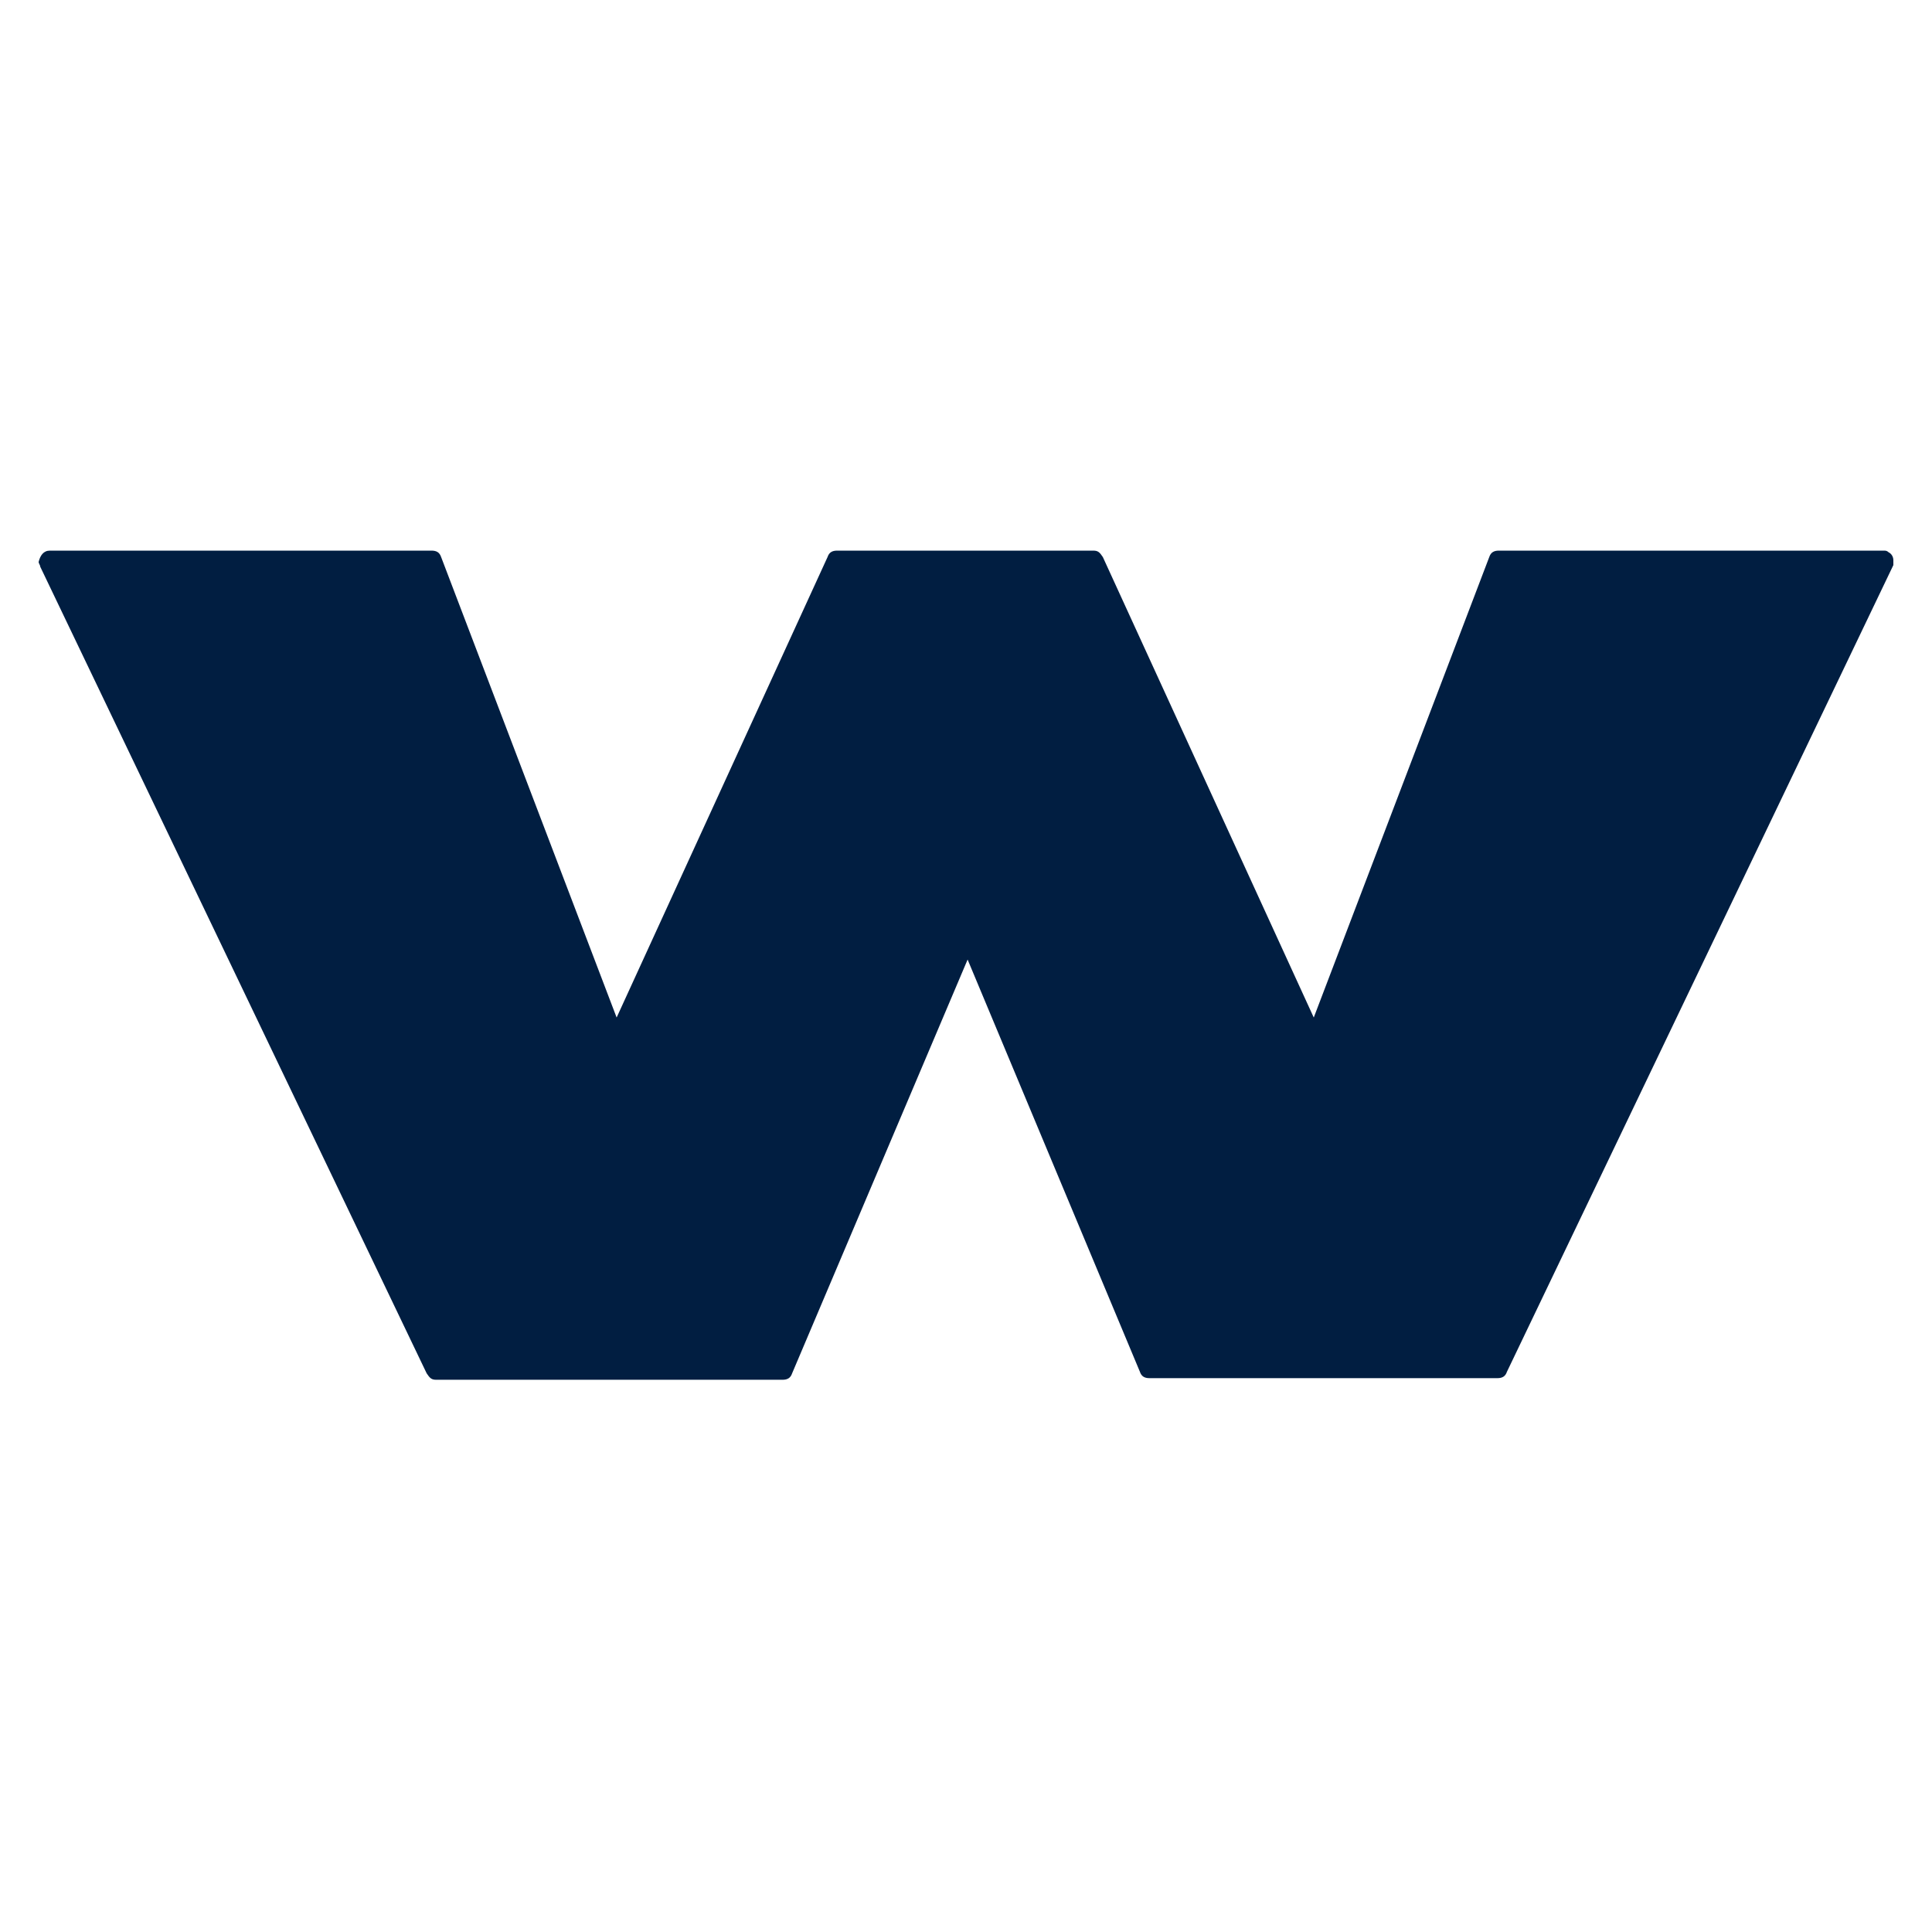 <svg xmlns="http://www.w3.org/2000/svg" xmlns:xlink="http://www.w3.org/1999/xlink" id="Layer_1" x="0px" y="0px" viewBox="0 0 120 120" style="enable-background:new 0 0 120 120;" xml:space="preserve"><style type="text/css">	.st0{fill:#011E41;}</style><path class="st0" d="M49.2,85.3c-0.1,0.3-0.3,0.4-0.6,0.4H27.1c-0.3,0-0.4-0.1-0.6-0.4l-24-50.1c0-0.1-0.1-0.2-0.1-0.3 c0.1-0.4,0.3-0.7,0.7-0.7h23.7c0.3,0,0.5,0.1,0.6,0.4l10.9,28.6l13.1-28.6c0.1-0.3,0.3-0.4,0.6-0.4h15.9c0.3,0,0.4,0.1,0.6,0.4 l13.1,28.6l10.9-28.6c0.1-0.3,0.3-0.4,0.6-0.4H117c0.1,0,0.2,0,0.3,0.1c0.2,0.1,0.3,0.3,0.3,0.5c0,0.1,0,0.2,0,0.3l-24,50.1 c-0.1,0.3-0.3,0.4-0.6,0.4H71.4c-0.3,0-0.5-0.1-0.6-0.4L60.1,59.6L49.2,85.3z"></path></svg>